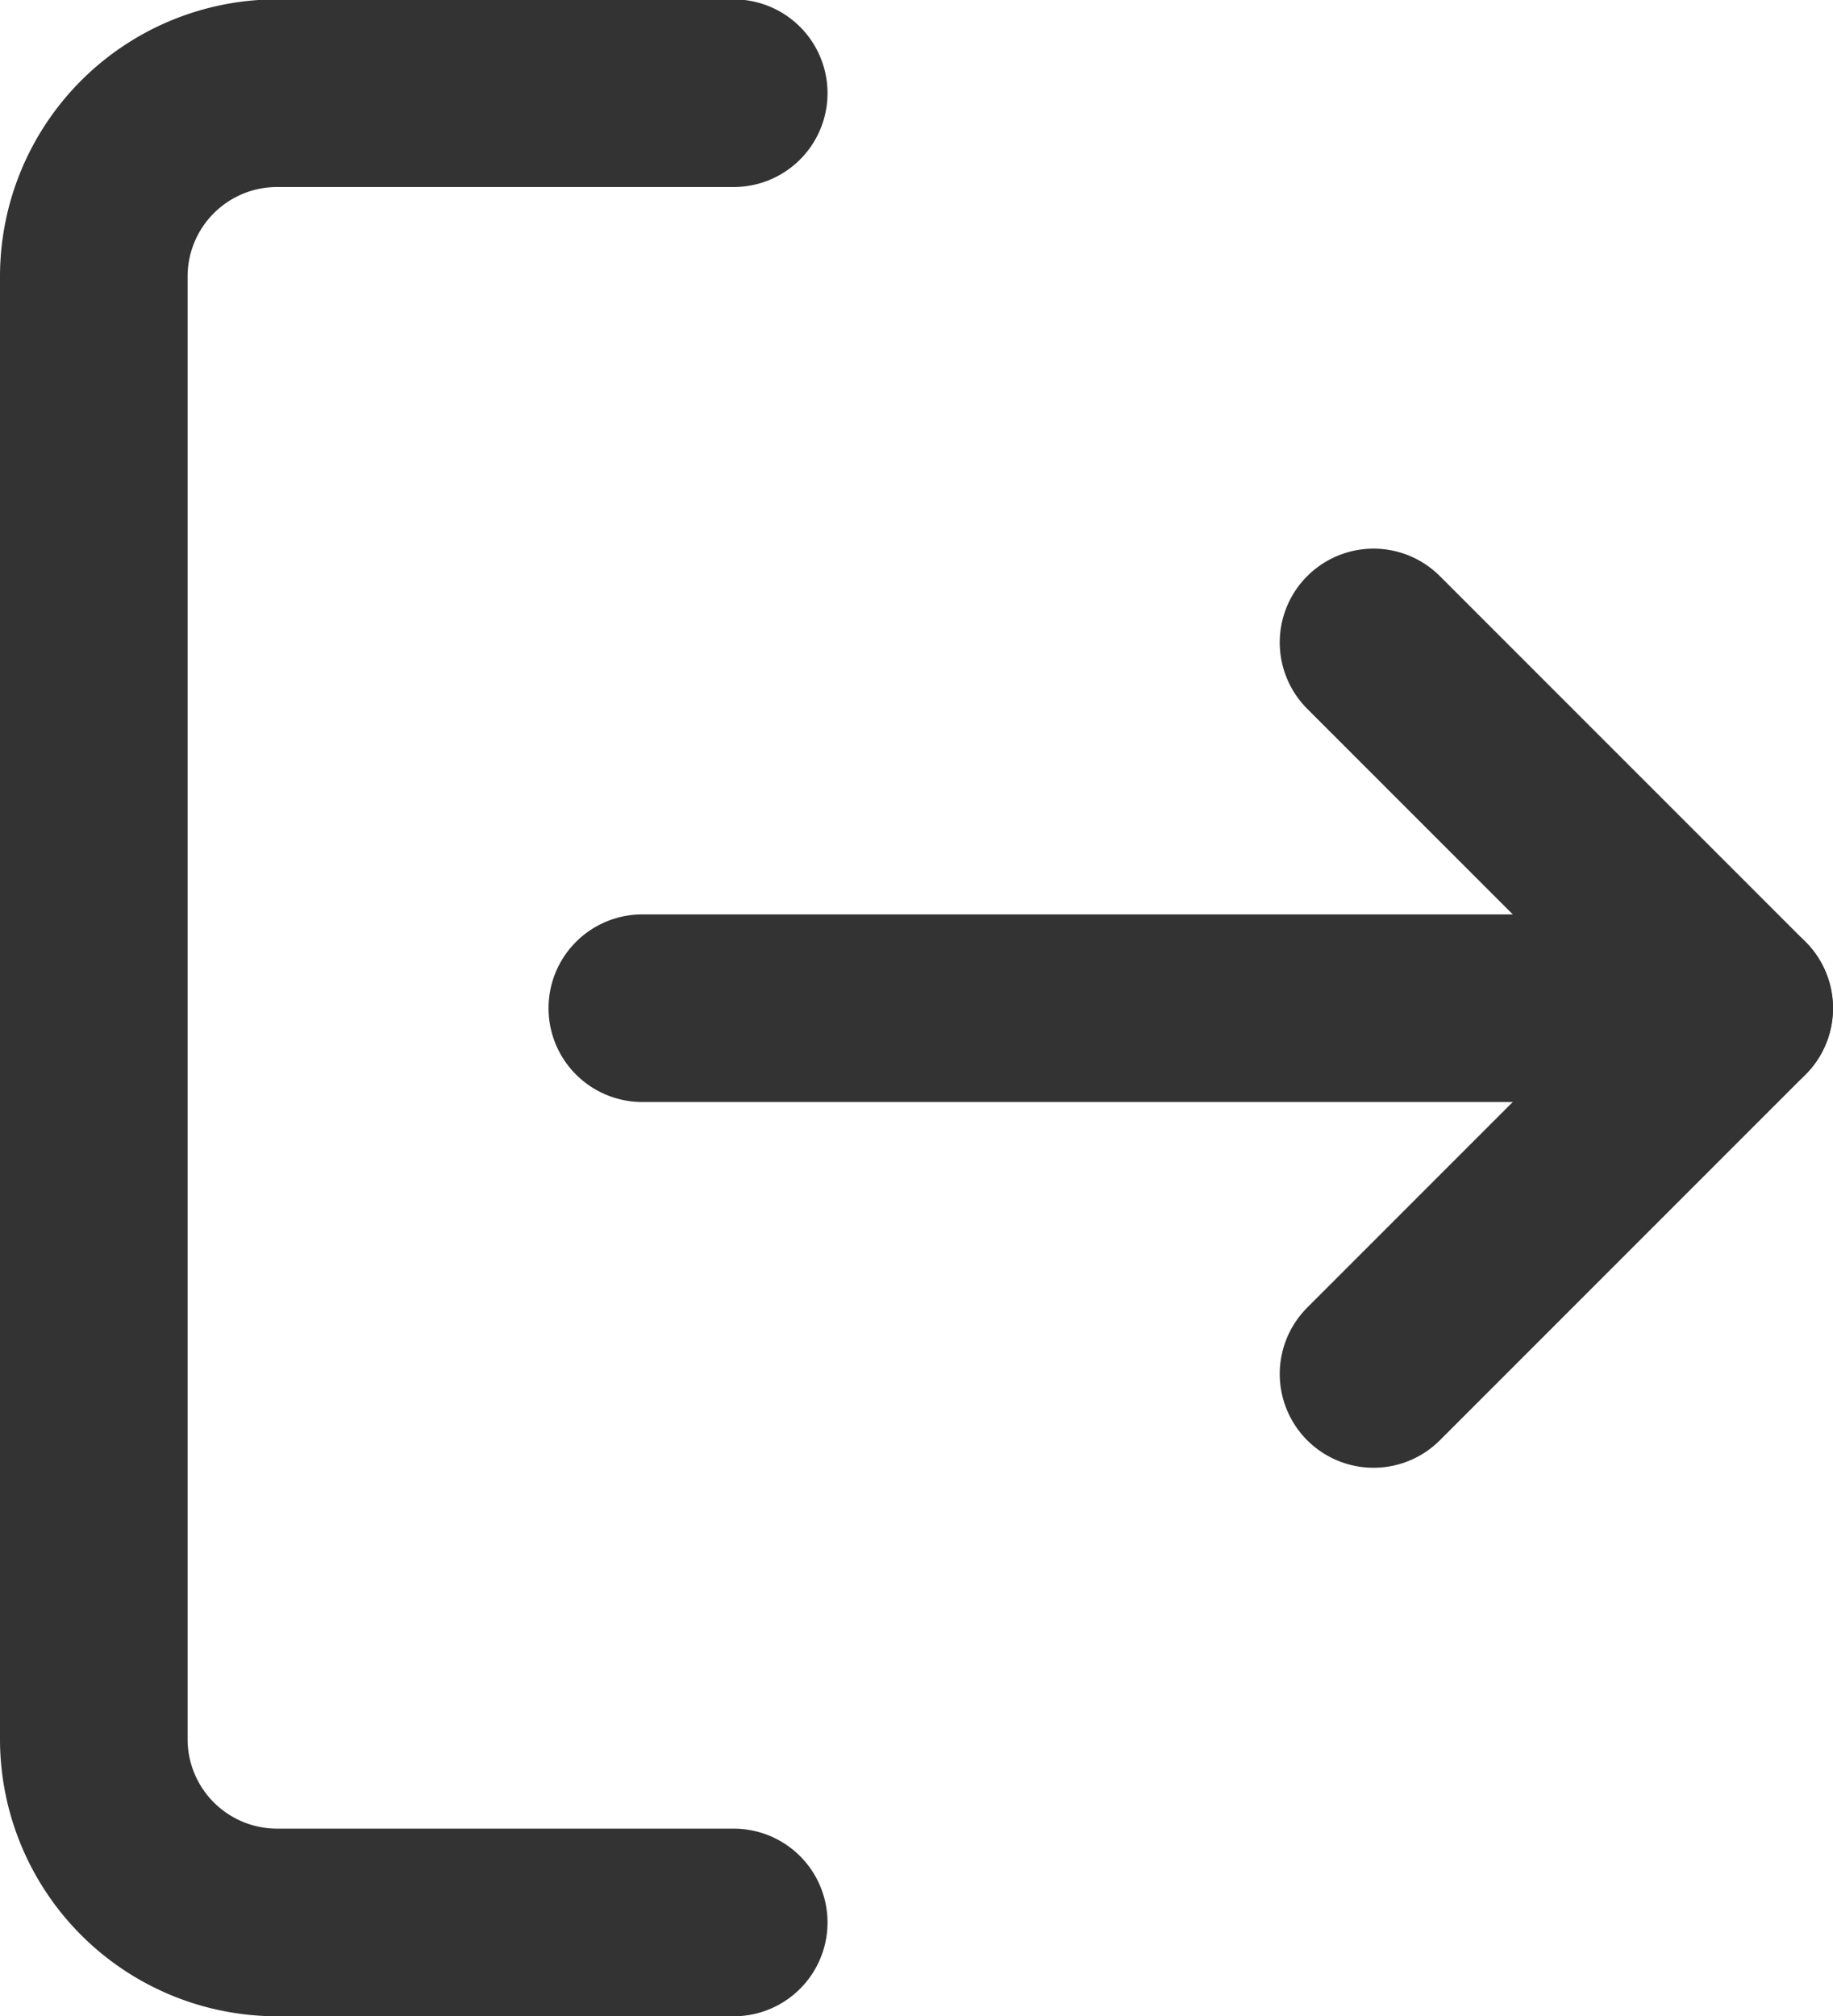 <svg xmlns="http://www.w3.org/2000/svg" width="14.657" height="16.119" viewBox="0 0 14.657 16.119">
  <g id="log-out_1_" transform="translate(0.75 0.75)">
    <path id="Shape_760_" d="M1423.117,23.719h-3.655A1.466,1.466,0,0,1,1418,22.257v-11.7a1.466,1.466,0,0,1,1.462-1.462h3.655" transform="translate(-1418 -9.1)" fill="none" stroke="#333" stroke-linecap="round" stroke-linejoin="round" stroke-width="1.5"/>
    <path id="Shape_759_" d="M1432,20.948l2.924-2.924L1432,15.1" transform="translate(-1421.767 -10.714)" fill="none" stroke="#333" stroke-linecap="round" stroke-linejoin="round" stroke-width="1.5"/>
    <path id="Shape_758_" d="M1432.771,19.1H1424" transform="translate(-1419.614 -11.79)" fill="none" stroke="#333" stroke-linecap="round" stroke-linejoin="round" stroke-width="1.5"/>
  </g>
</svg>
